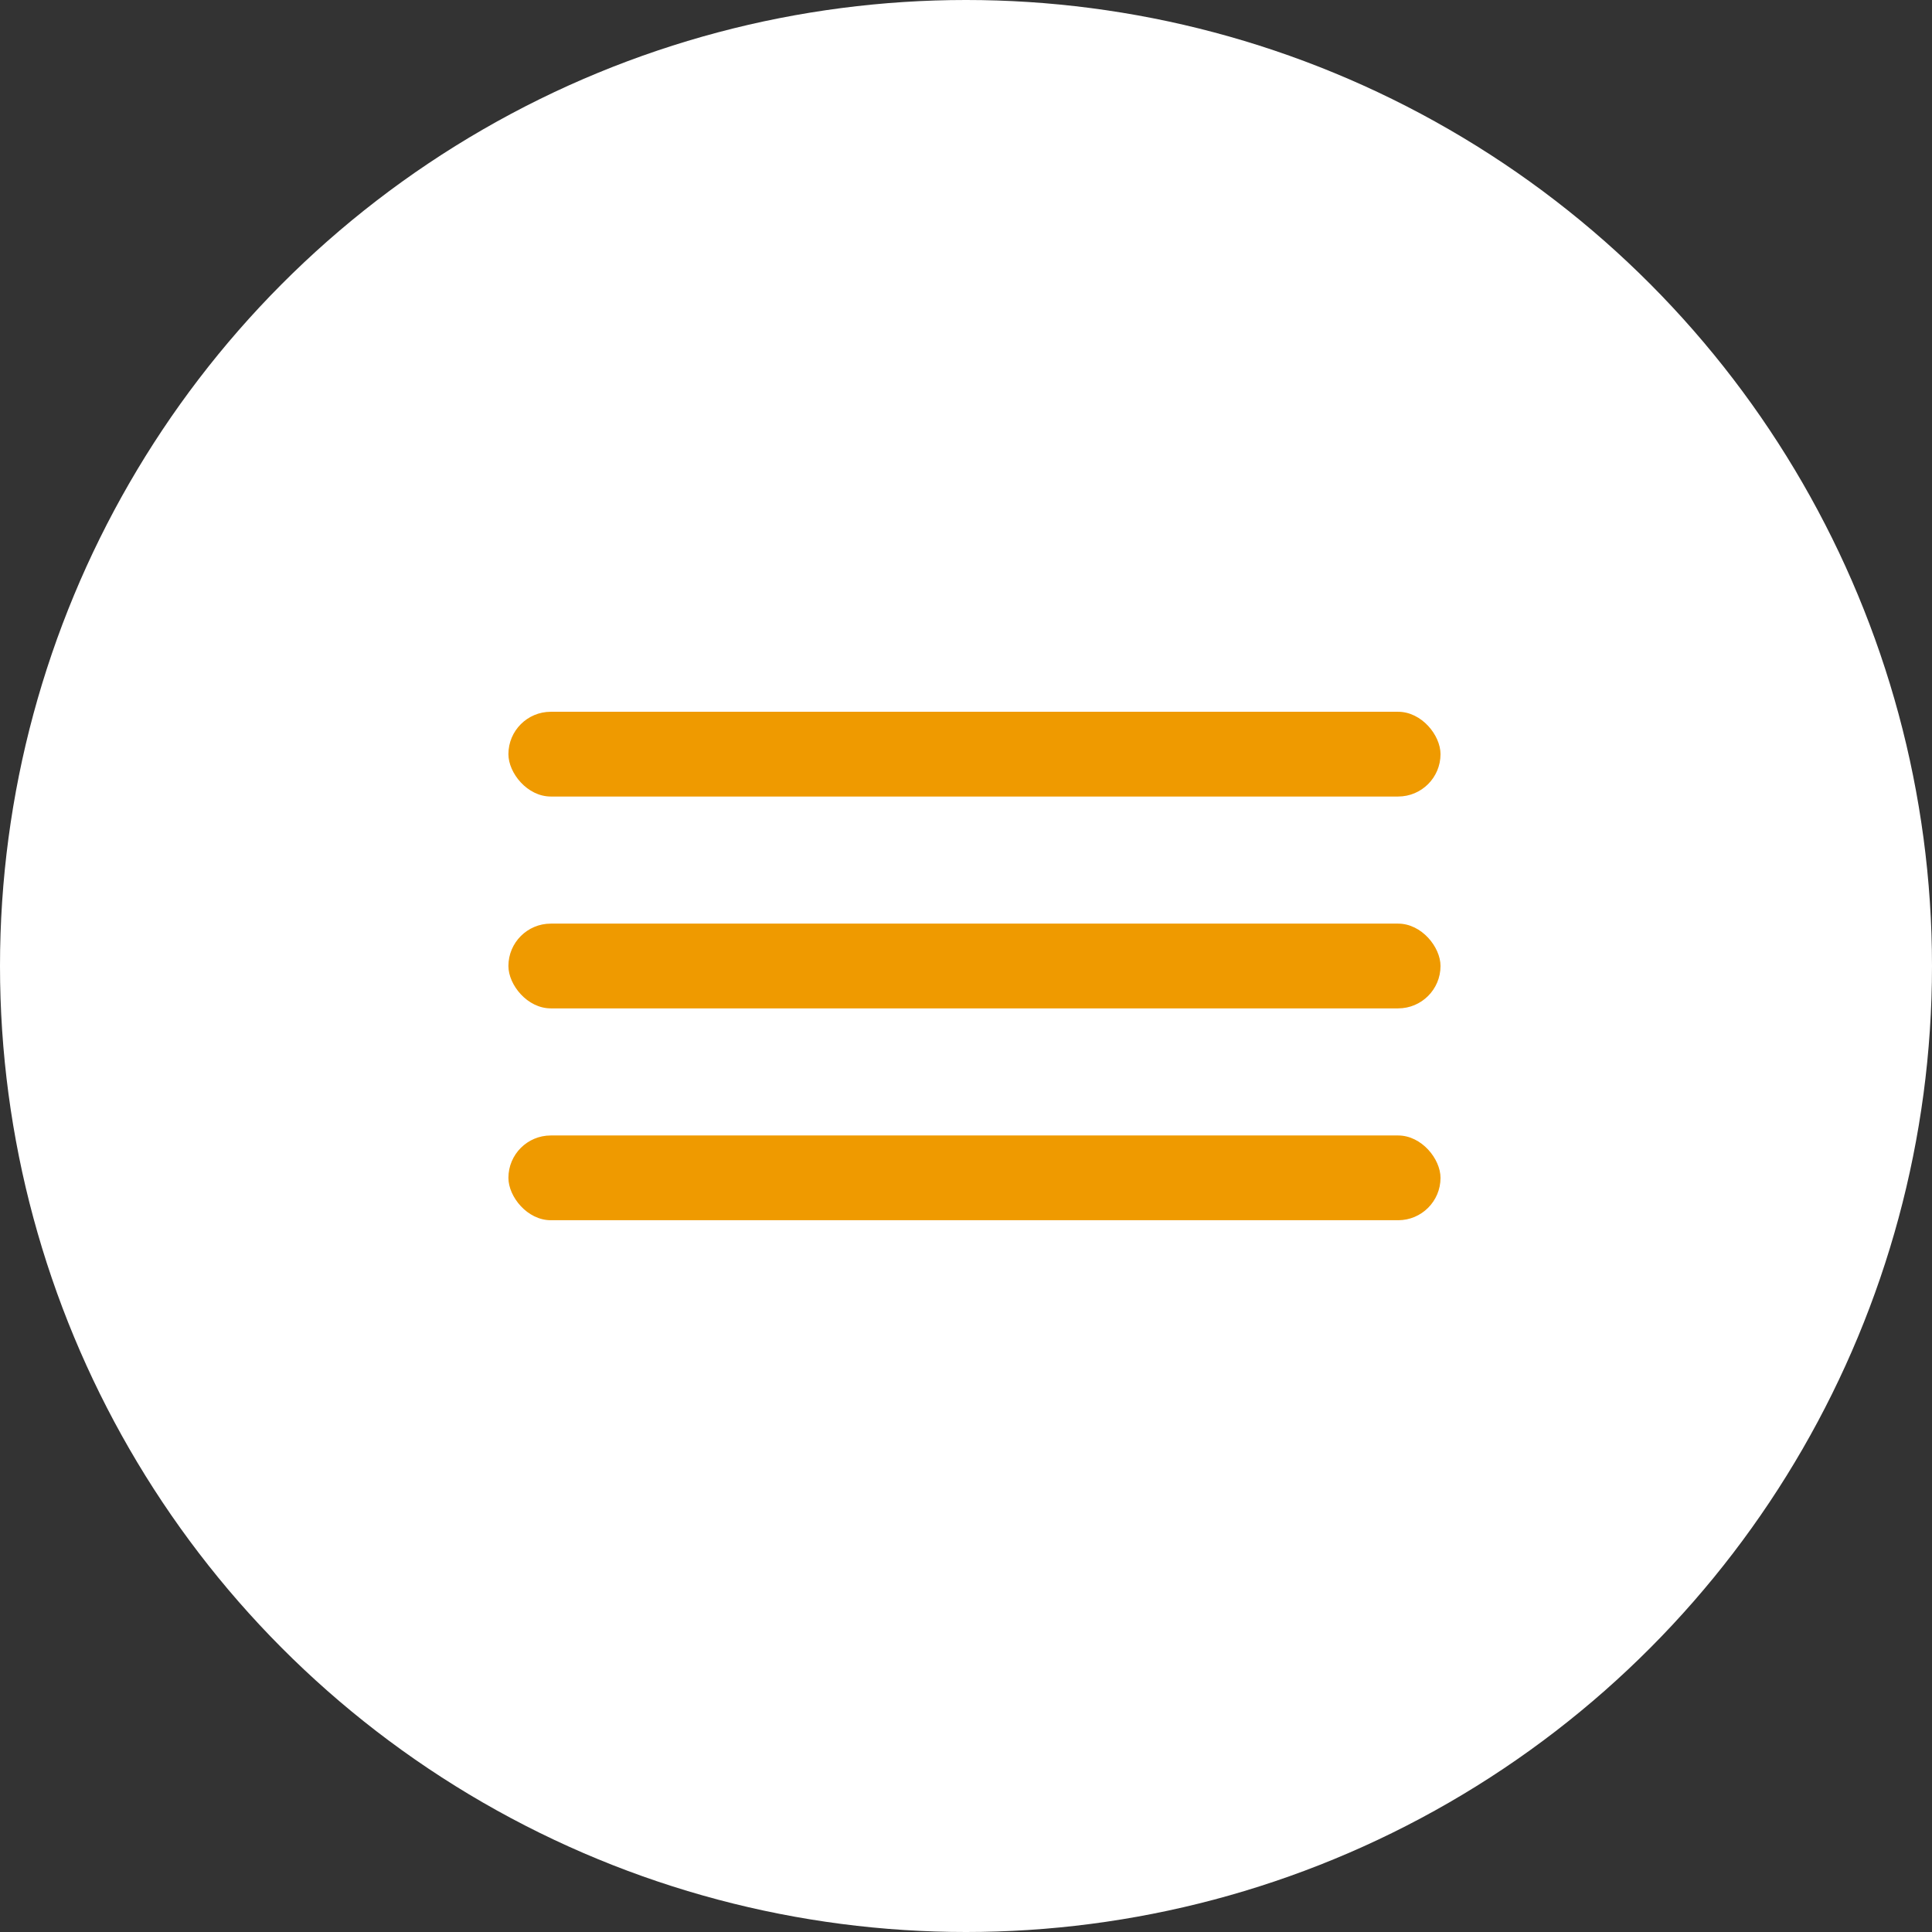 <?xml version="1.0" encoding="UTF-8"?> <svg xmlns="http://www.w3.org/2000/svg" width="46" height="46" viewBox="0 0 46 46" fill="none"><rect x="0" y="0" width="46" height="46" fill="#333333" stroke="none"/> <circle cx="23" cy="23" r="23" fill="white"></circle> <rect x="12.105" y="16.947" width="22.193" height="2.018" rx="1.009" fill="#EF9A00"></rect> <rect x="12.105" y="21.991" width="22.193" height="2.018" rx="1.009" fill="#EF9A00"></rect> <rect x="12.105" y="27.035" width="22.193" height="2.018" rx="1.009" fill="#EF9A00"></rect> </svg> 